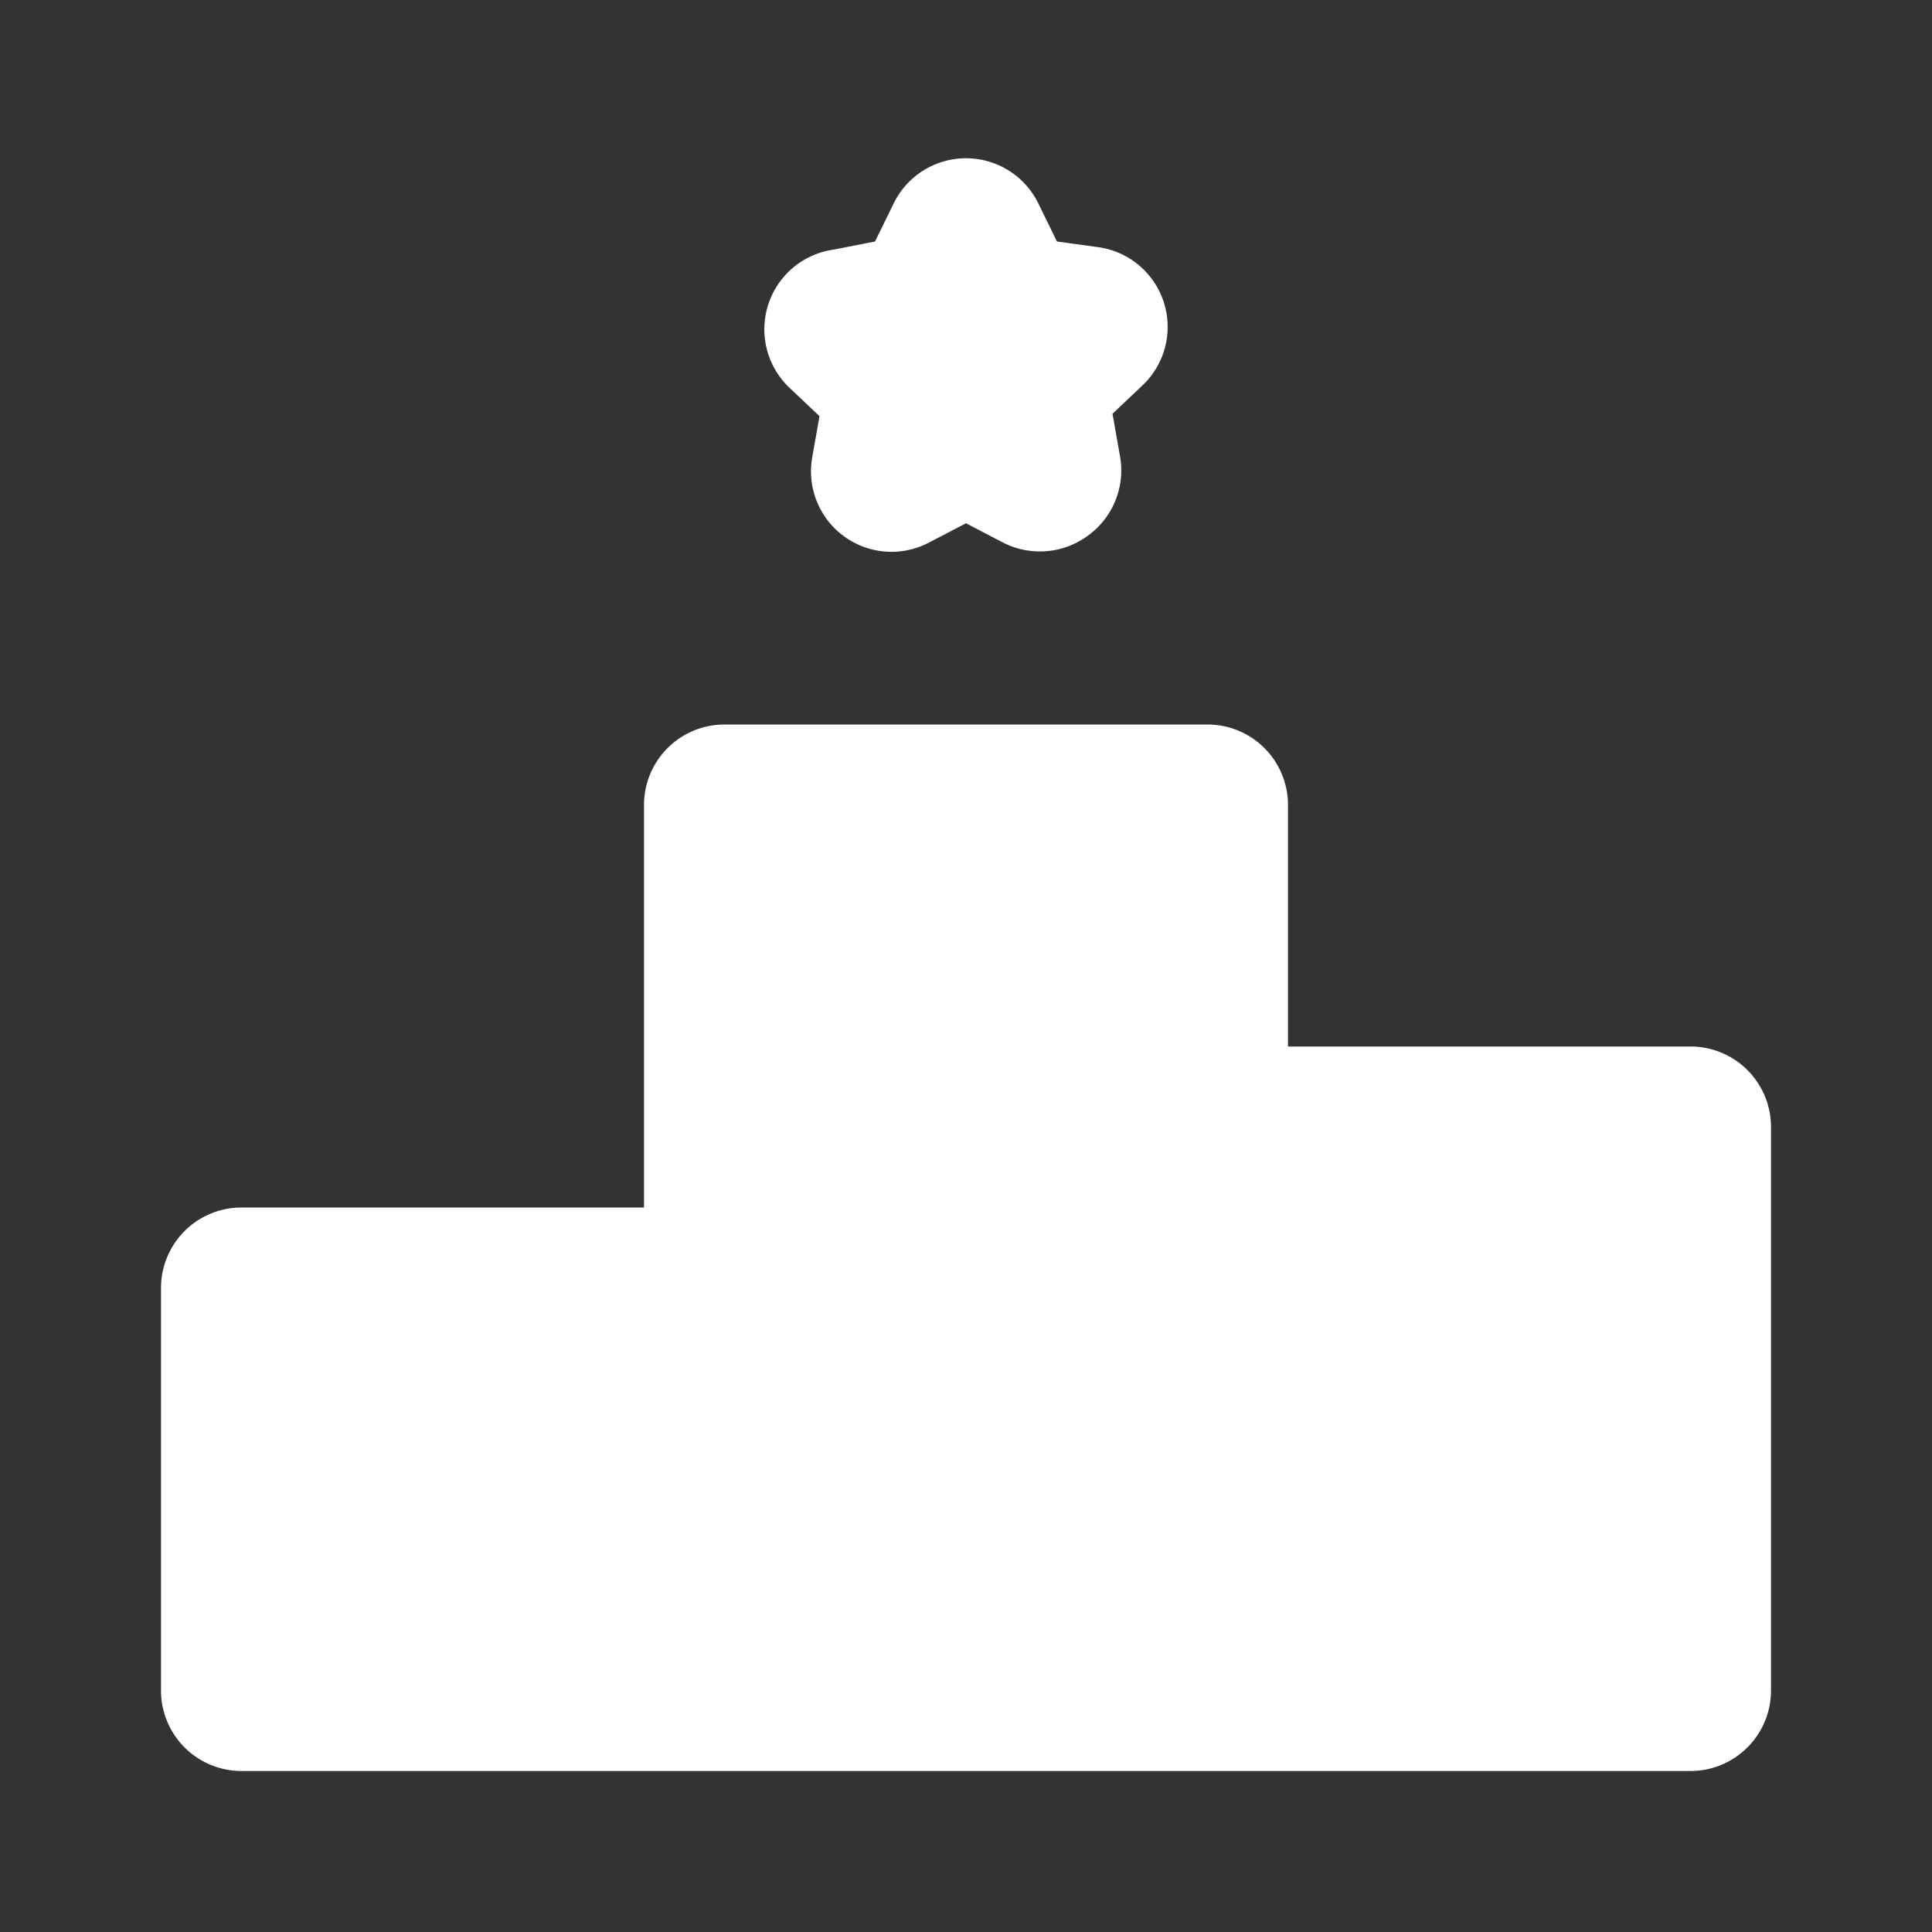 <!DOCTYPE svg PUBLIC "-//W3C//DTD SVG 1.1//EN" "http://www.w3.org/Graphics/SVG/1.1/DTD/svg11.dtd">
<!-- Uploaded to: SVG Repo, www.svgrepo.com, Transformed by: SVG Repo Mixer Tools -->
<svg fill="#000000" width="800px" height="800px" viewBox="0 0 24 24" id="leaderboard-podium" data-name="Flat Color" xmlns="http://www.w3.org/2000/svg" class="icon flat-color">
<rect x="0" y="0" width="24" height="24" fill="#333333" stroke="none"/>
<g id="SVGRepo_bgCarrier" stroke-width="0"/>
<g id="SVGRepo_tracerCarrier" stroke-linecap="round" stroke-linejoin="round"/>
<g id="SVGRepo_iconCarrier">
<path id="primary" d="M21,13H16V10a1,1,0,0,0-1-1H9a1,1,0,0,0-1,1v5H3a1,1,0,0,0-1,1v5a1,1,0,0,0,1,1H21a1,1,0,0,0,1-1V14A1,1,0,0,0,21,13Z" style="fill: #ffffff;"/>
<path id="secondary" d="M12.93,6.85a1,1,0,0,1-.47-.11L12,6.5l-.46.24a1,1,0,0,1-1.45-1.06l.09-.51L9.8,4.81a1,1,0,0,1,.56-1.71L10.87,3l.23-.47a1,1,0,0,1,1.8,0l.23.47.51.07a1,1,0,0,1,.56,1.71l-.38.36.09.51a1,1,0,0,1-.39,1A1,1,0,0,1,12.93,6.85Z" style="fill: #ffffff;"/>
</g>
</svg>